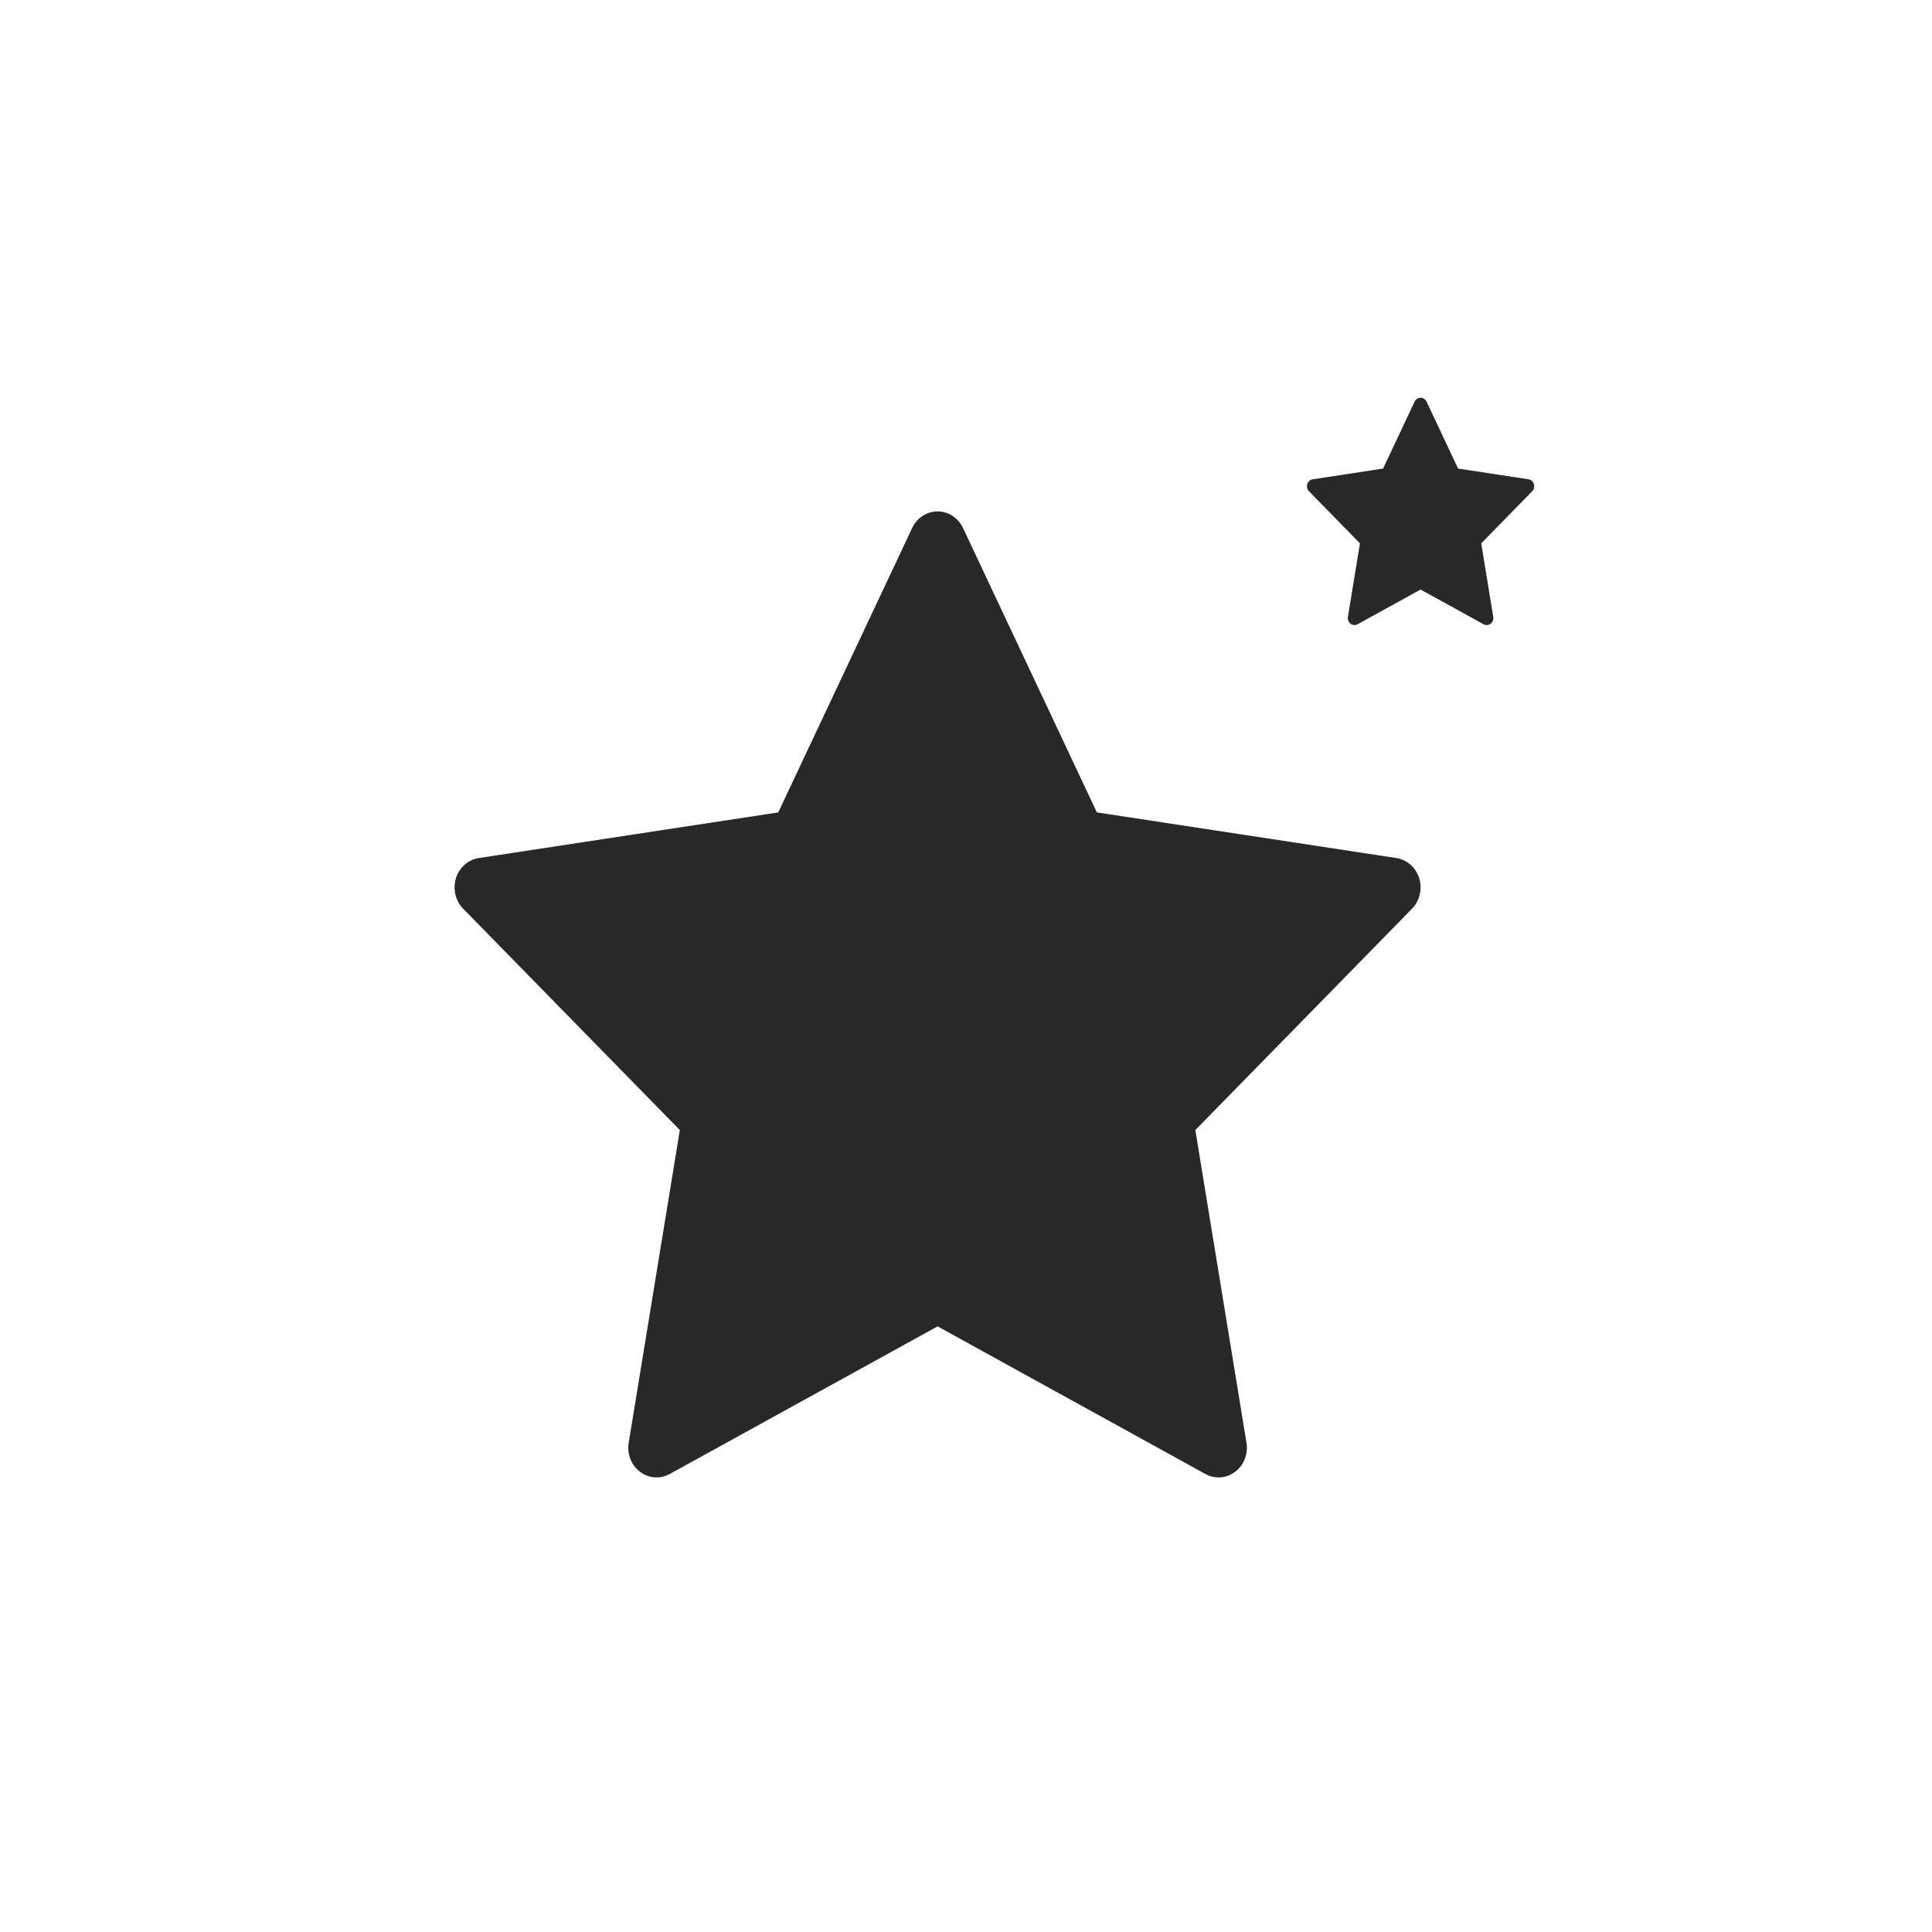 <svg xmlns="http://www.w3.org/2000/svg" fill="none" viewBox="0 0 34 34" height="34" width="34">
<path fill="#282828" d="M24.976 15.455C24.917 15.266 24.761 15.129 24.574 15.1L19.303 14.297L16.947 9.291C16.863 9.113 16.69 9 16.5 9C16.31 9 16.137 9.113 16.053 9.291L13.696 14.297L8.426 15.1C8.239 15.129 8.083 15.266 8.024 15.455C7.966 15.644 8.015 15.852 8.15 15.991L11.964 19.887L11.064 25.39C11.032 25.586 11.108 25.784 11.262 25.9C11.348 25.966 11.451 26 11.555 26C11.634 26 11.713 25.98 11.786 25.94L16.5 23.342L21.213 25.94C21.381 26.032 21.585 26.017 21.738 25.9C21.891 25.784 21.968 25.585 21.936 25.39L21.036 19.887L24.85 15.991C24.985 15.852 25.034 15.644 24.976 15.455Z"></path>
<path fill="#282828" d="M26.994 8.519C26.98 8.474 26.944 8.442 26.9 8.435L25.66 8.246L25.105 7.068C25.085 7.027 25.045 7 25 7C24.955 7 24.915 7.027 24.895 7.068L24.34 8.246L23.1 8.435C23.056 8.442 23.02 8.474 23.006 8.519C22.992 8.563 23.003 8.612 23.035 8.645L23.933 9.562L23.721 10.856C23.713 10.902 23.731 10.949 23.767 10.976C23.788 10.992 23.812 11 23.836 11C23.855 11 23.874 10.995 23.891 10.986L25 10.375L26.109 10.986C26.149 11.008 26.196 11.004 26.233 10.976C26.269 10.949 26.287 10.902 26.279 10.856L26.067 9.562L26.965 8.645C26.997 8.612 27.008 8.563 26.994 8.519Z"></path>
</svg>
